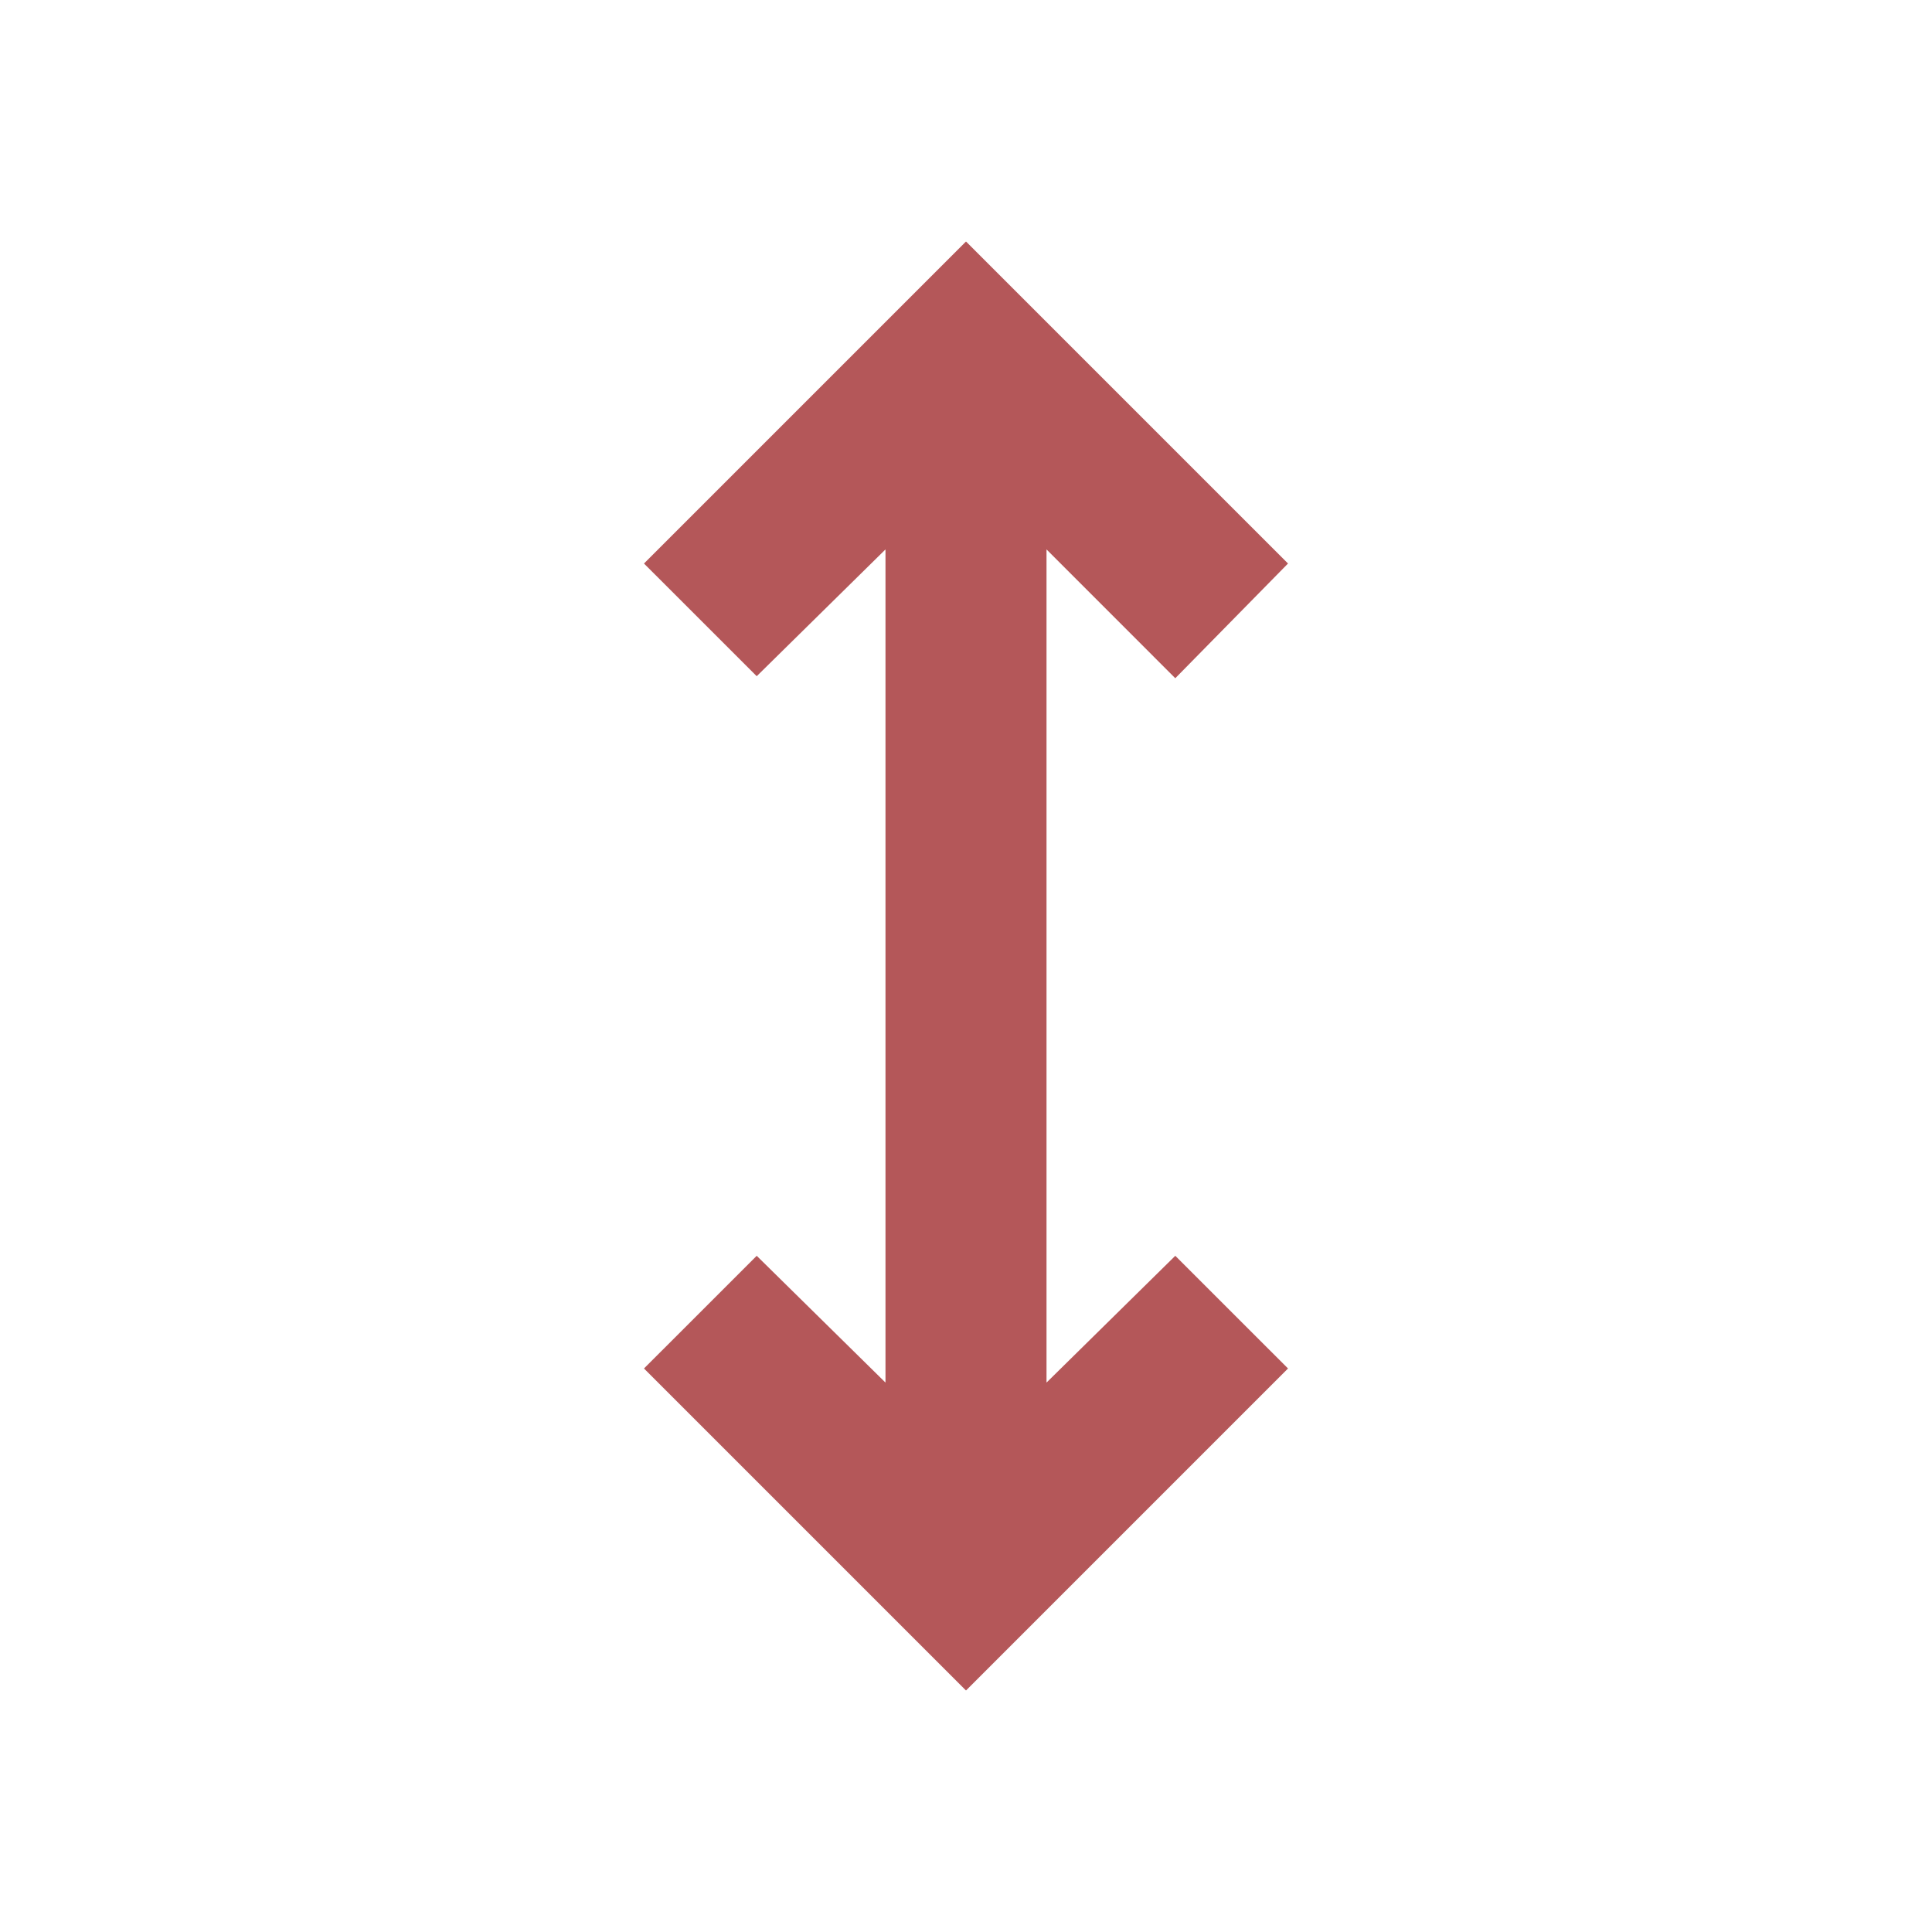 <svg width="40" height="40" viewBox="0 0 40 40" fill="none" xmlns="http://www.w3.org/2000/svg">
<mask id="mask0_751_1569" style="mask-type:alpha" maskUnits="userSpaceOnUse" x="0" y="0" width="40" height="40">
<rect width="40" height="40" fill="#102184"/>
</mask>
<g mask="url(#mask0_751_1569)">
<path d="M20 35L13.333 28.333L15.667 26L18.333 28.625V11.375L15.667 14L13.333 11.667L20 5L26.667 11.667L24.333 14.042L21.667 11.375V28.625L24.333 26L26.667 28.333L20 35Z" fill="#B45759"/>
</g>
</svg>

